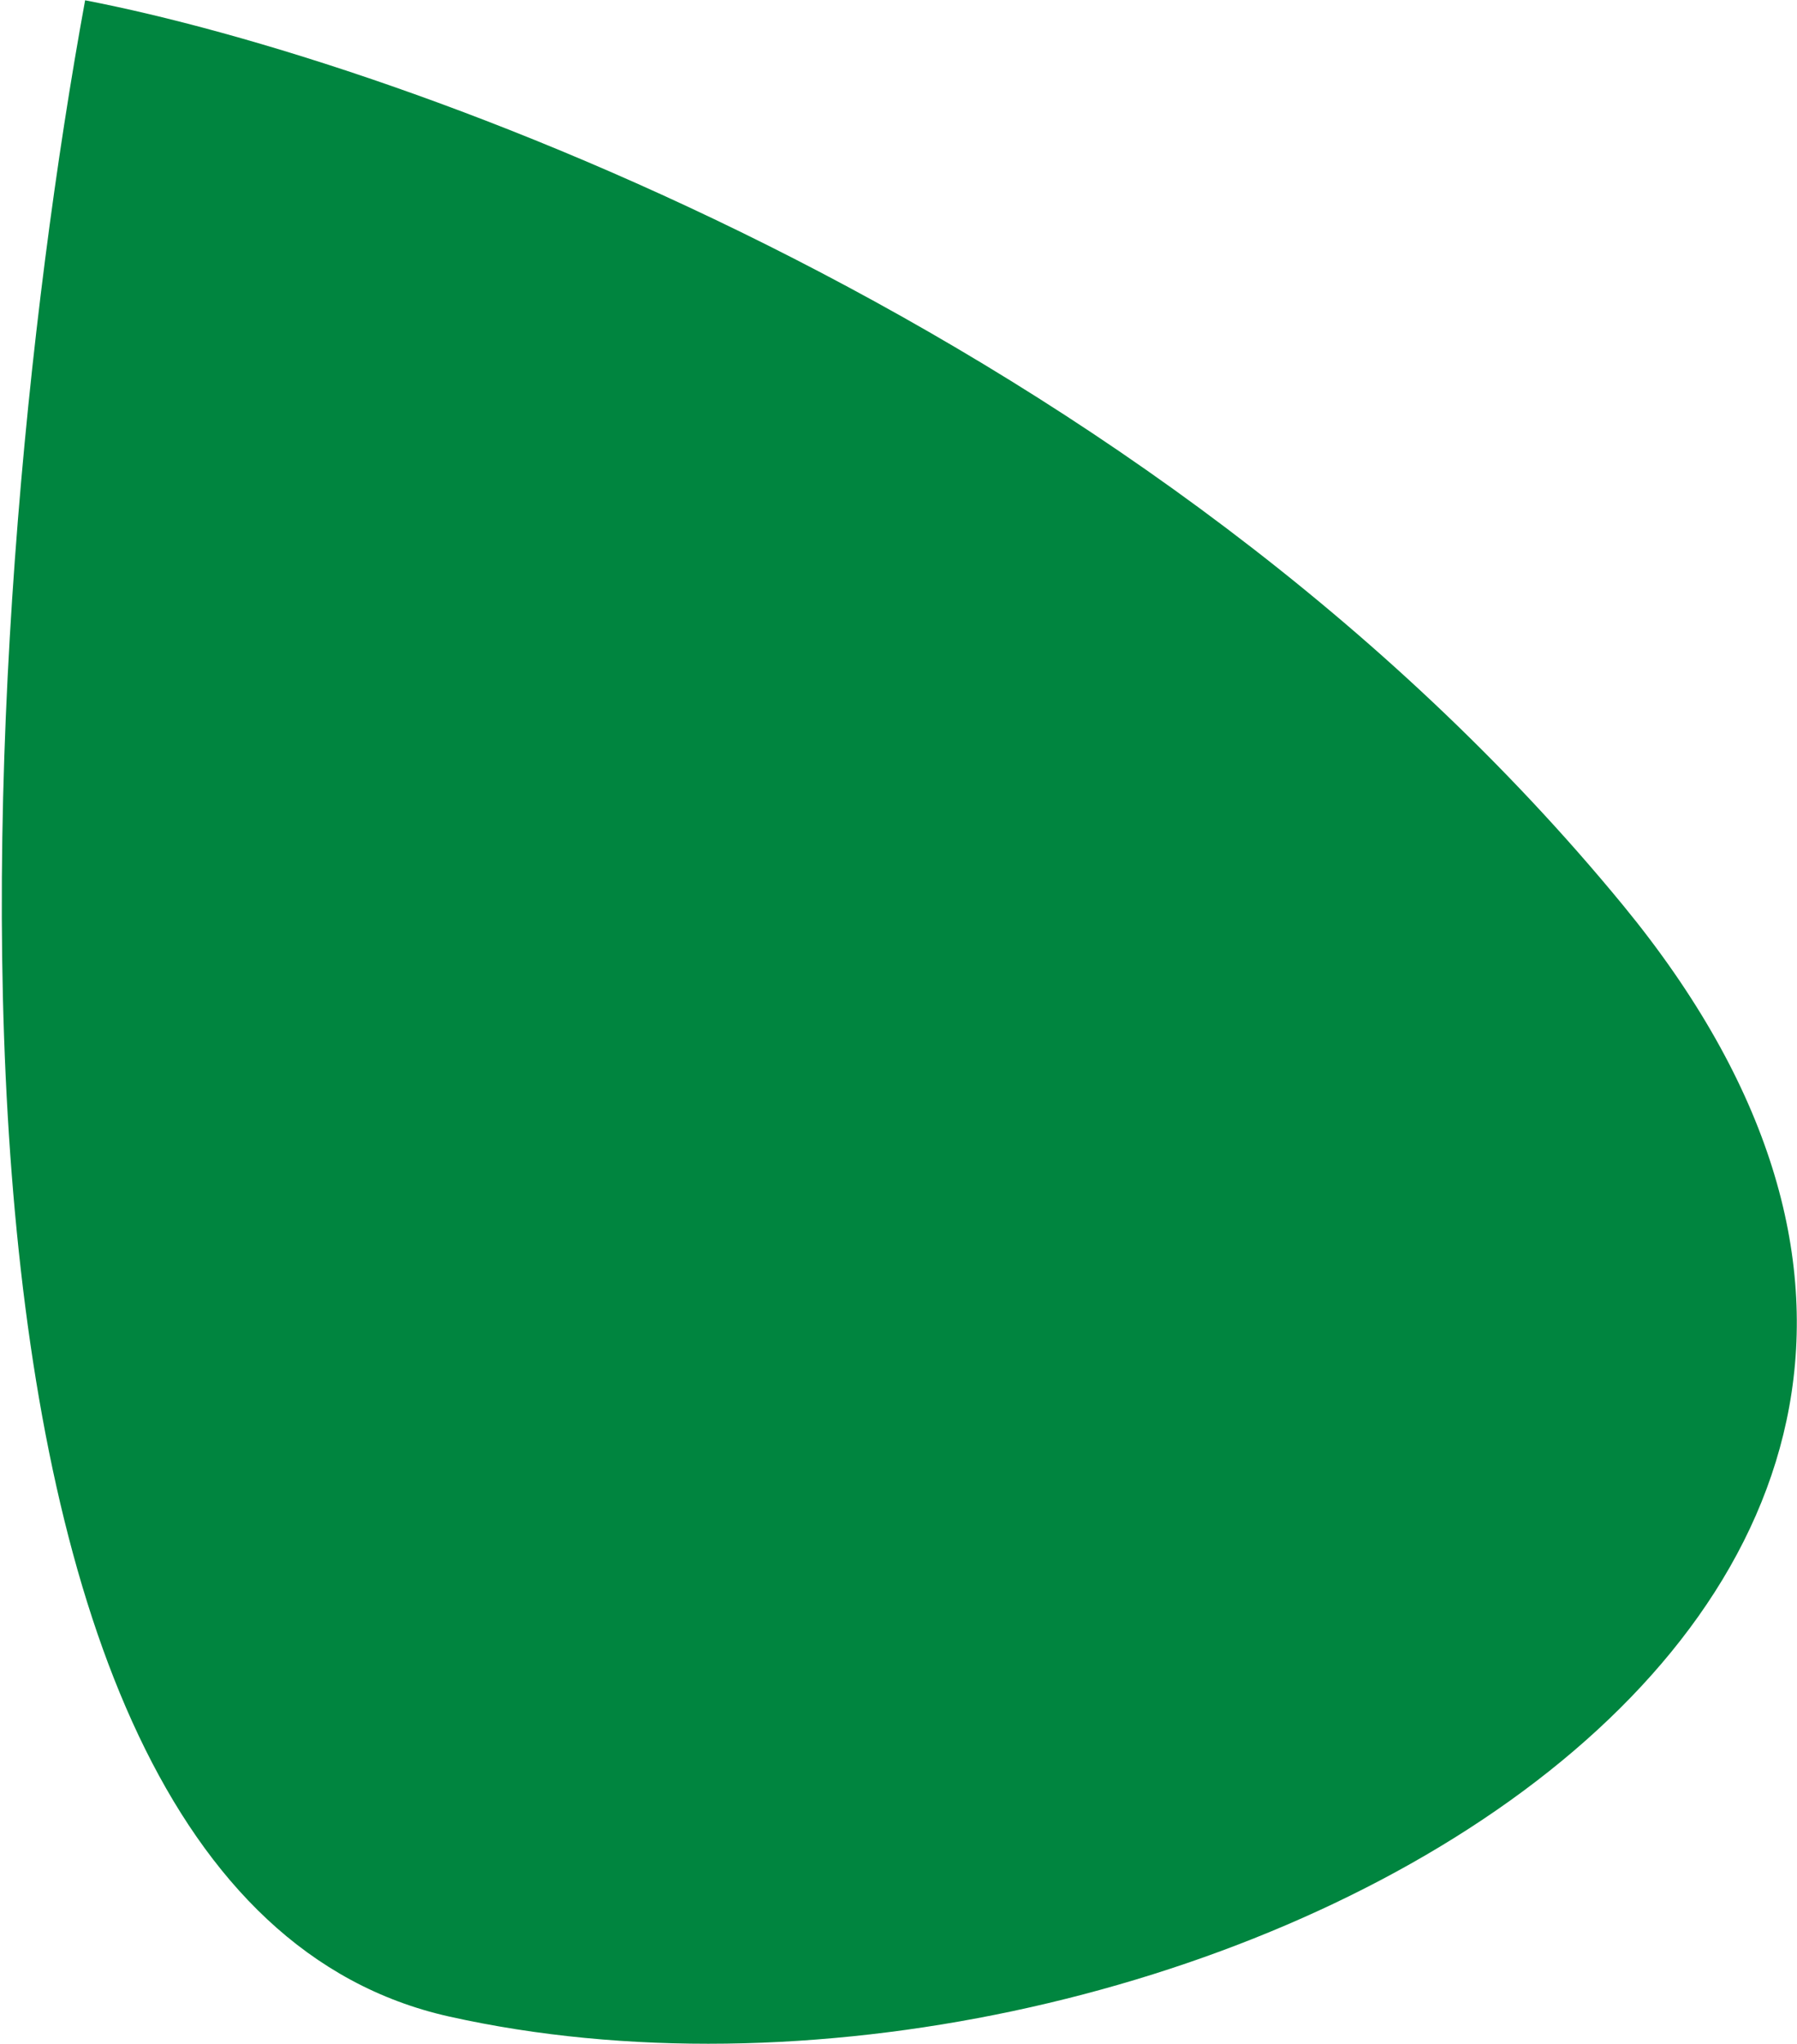 <svg width="977" height="1111" viewBox="0 0 977 1111" fill="none" xmlns="http://www.w3.org/2000/svg">
<path d="M882.554 492.233C624.374 177.757 217.462 33.154 46.279 0.162C-15.395 336.981 -62.153 1027.72 244.21 1096.12C627.165 1181.62 1205.28 885.327 882.554 492.233Z" fill="#00853F"/>
</svg>
